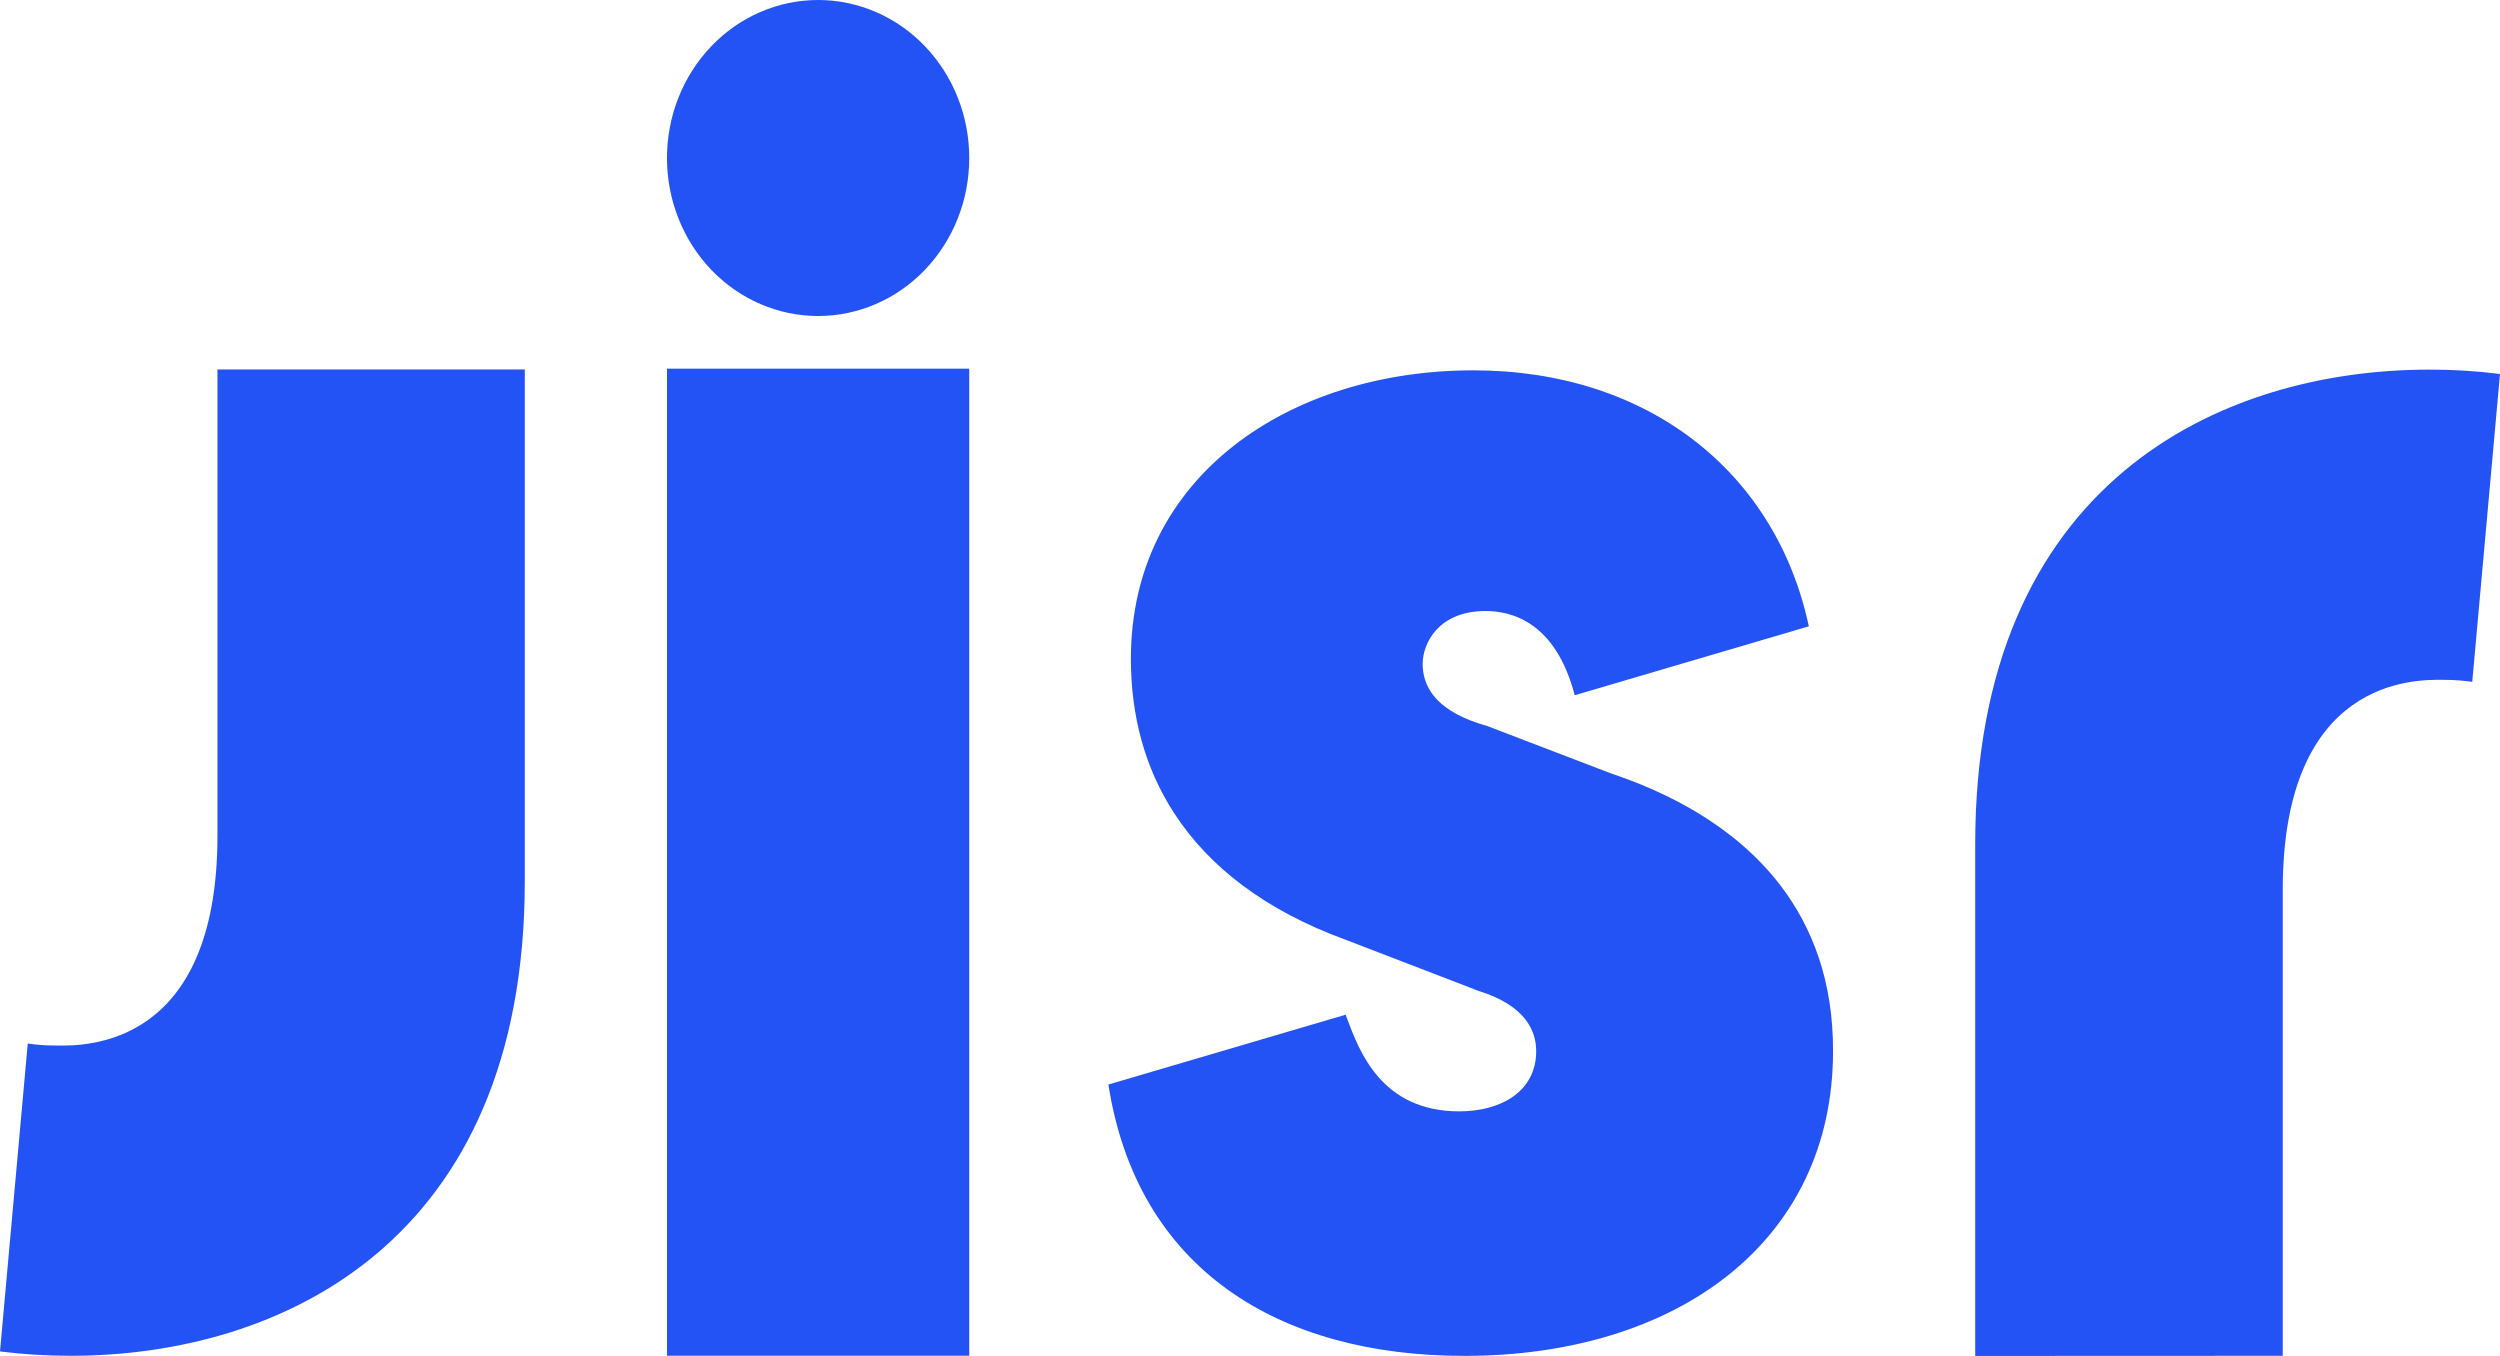 <svg width="59" height="32" viewBox="0 0 59 32" fill="#2353f5" xmlns="http://www.w3.org/2000/svg" style="
">
<path fill-rule="evenodd" clip-rule="evenodd" d="M20.674 0.285C20.241 0.097 19.776 0 19.308 0C18.839 0 18.374 0.097 17.941 0.285C17.508 0.472 17.115 0.747 16.784 1.094C16.452 1.441 16.19 1.852 16.011 2.305C15.832 2.757 15.74 3.243 15.741 3.732C15.741 4.72 16.117 5.668 16.785 6.367C17.454 7.065 18.362 7.458 19.308 7.458C20.253 7.458 21.161 7.065 21.829 6.367C22.498 5.668 22.874 4.72 22.874 3.732C22.875 3.243 22.783 2.757 22.604 2.305C22.425 1.852 22.163 1.441 21.831 1.094C21.5 0.747 21.107 0.472 20.674 0.285ZM22.874 31.996V8.701H15.741V31.996H22.874ZM5.132 19.721V8.719H12.385V20.797C12.385 29.326 6.613 31.997 1.664 31.997C1.108 31.997 0.552 31.963 0 31.894L0.655 24.627C0.868 24.659 1.083 24.675 1.299 24.674C1.315 24.674 1.334 24.675 1.356 24.675C2.009 24.683 5.132 24.72 5.132 19.721ZM53.873 31.997V20.998C53.873 15.999 56.997 16.037 57.649 16.044C57.671 16.045 57.69 16.045 57.707 16.045C57.92 16.045 58.134 16.061 58.345 16.092L59 8.826C58.448 8.756 57.892 8.722 57.336 8.723C52.387 8.723 46.615 11.393 46.615 19.922V32L53.873 31.997ZM38.028 18.256C39.272 18.673 40.92 19.448 42.033 20.915C42.765 21.881 43.264 23.144 43.26 24.805C43.26 29.328 39.55 31.999 34.56 31.999C30.167 31.999 26.837 29.949 26.158 25.595L31.757 23.947C31.767 23.973 31.777 24.001 31.787 24.029C32.084 24.823 32.609 26.228 34.44 26.228C35.429 26.228 36.254 25.754 36.254 24.807C36.254 24.334 36.007 23.73 34.893 23.385L34.361 23.18L31.761 22.18C29.852 21.483 28.527 20.45 27.712 19.193C27.011 18.118 26.689 16.878 26.689 15.546C26.689 11.239 30.441 8.74 34.77 8.74C38.899 8.74 41.915 11.148 42.688 14.781L37.183 16.402H37.162C36.709 14.679 35.677 14.42 35.059 14.42C33.946 14.42 33.575 15.183 33.575 15.669C33.575 16.156 33.83 16.719 34.894 17.072C34.959 17.093 35.029 17.114 35.101 17.135L38.028 18.256Z" fill="CurrentColor" style="
    fill: #2353f5;
"></path>
</svg>